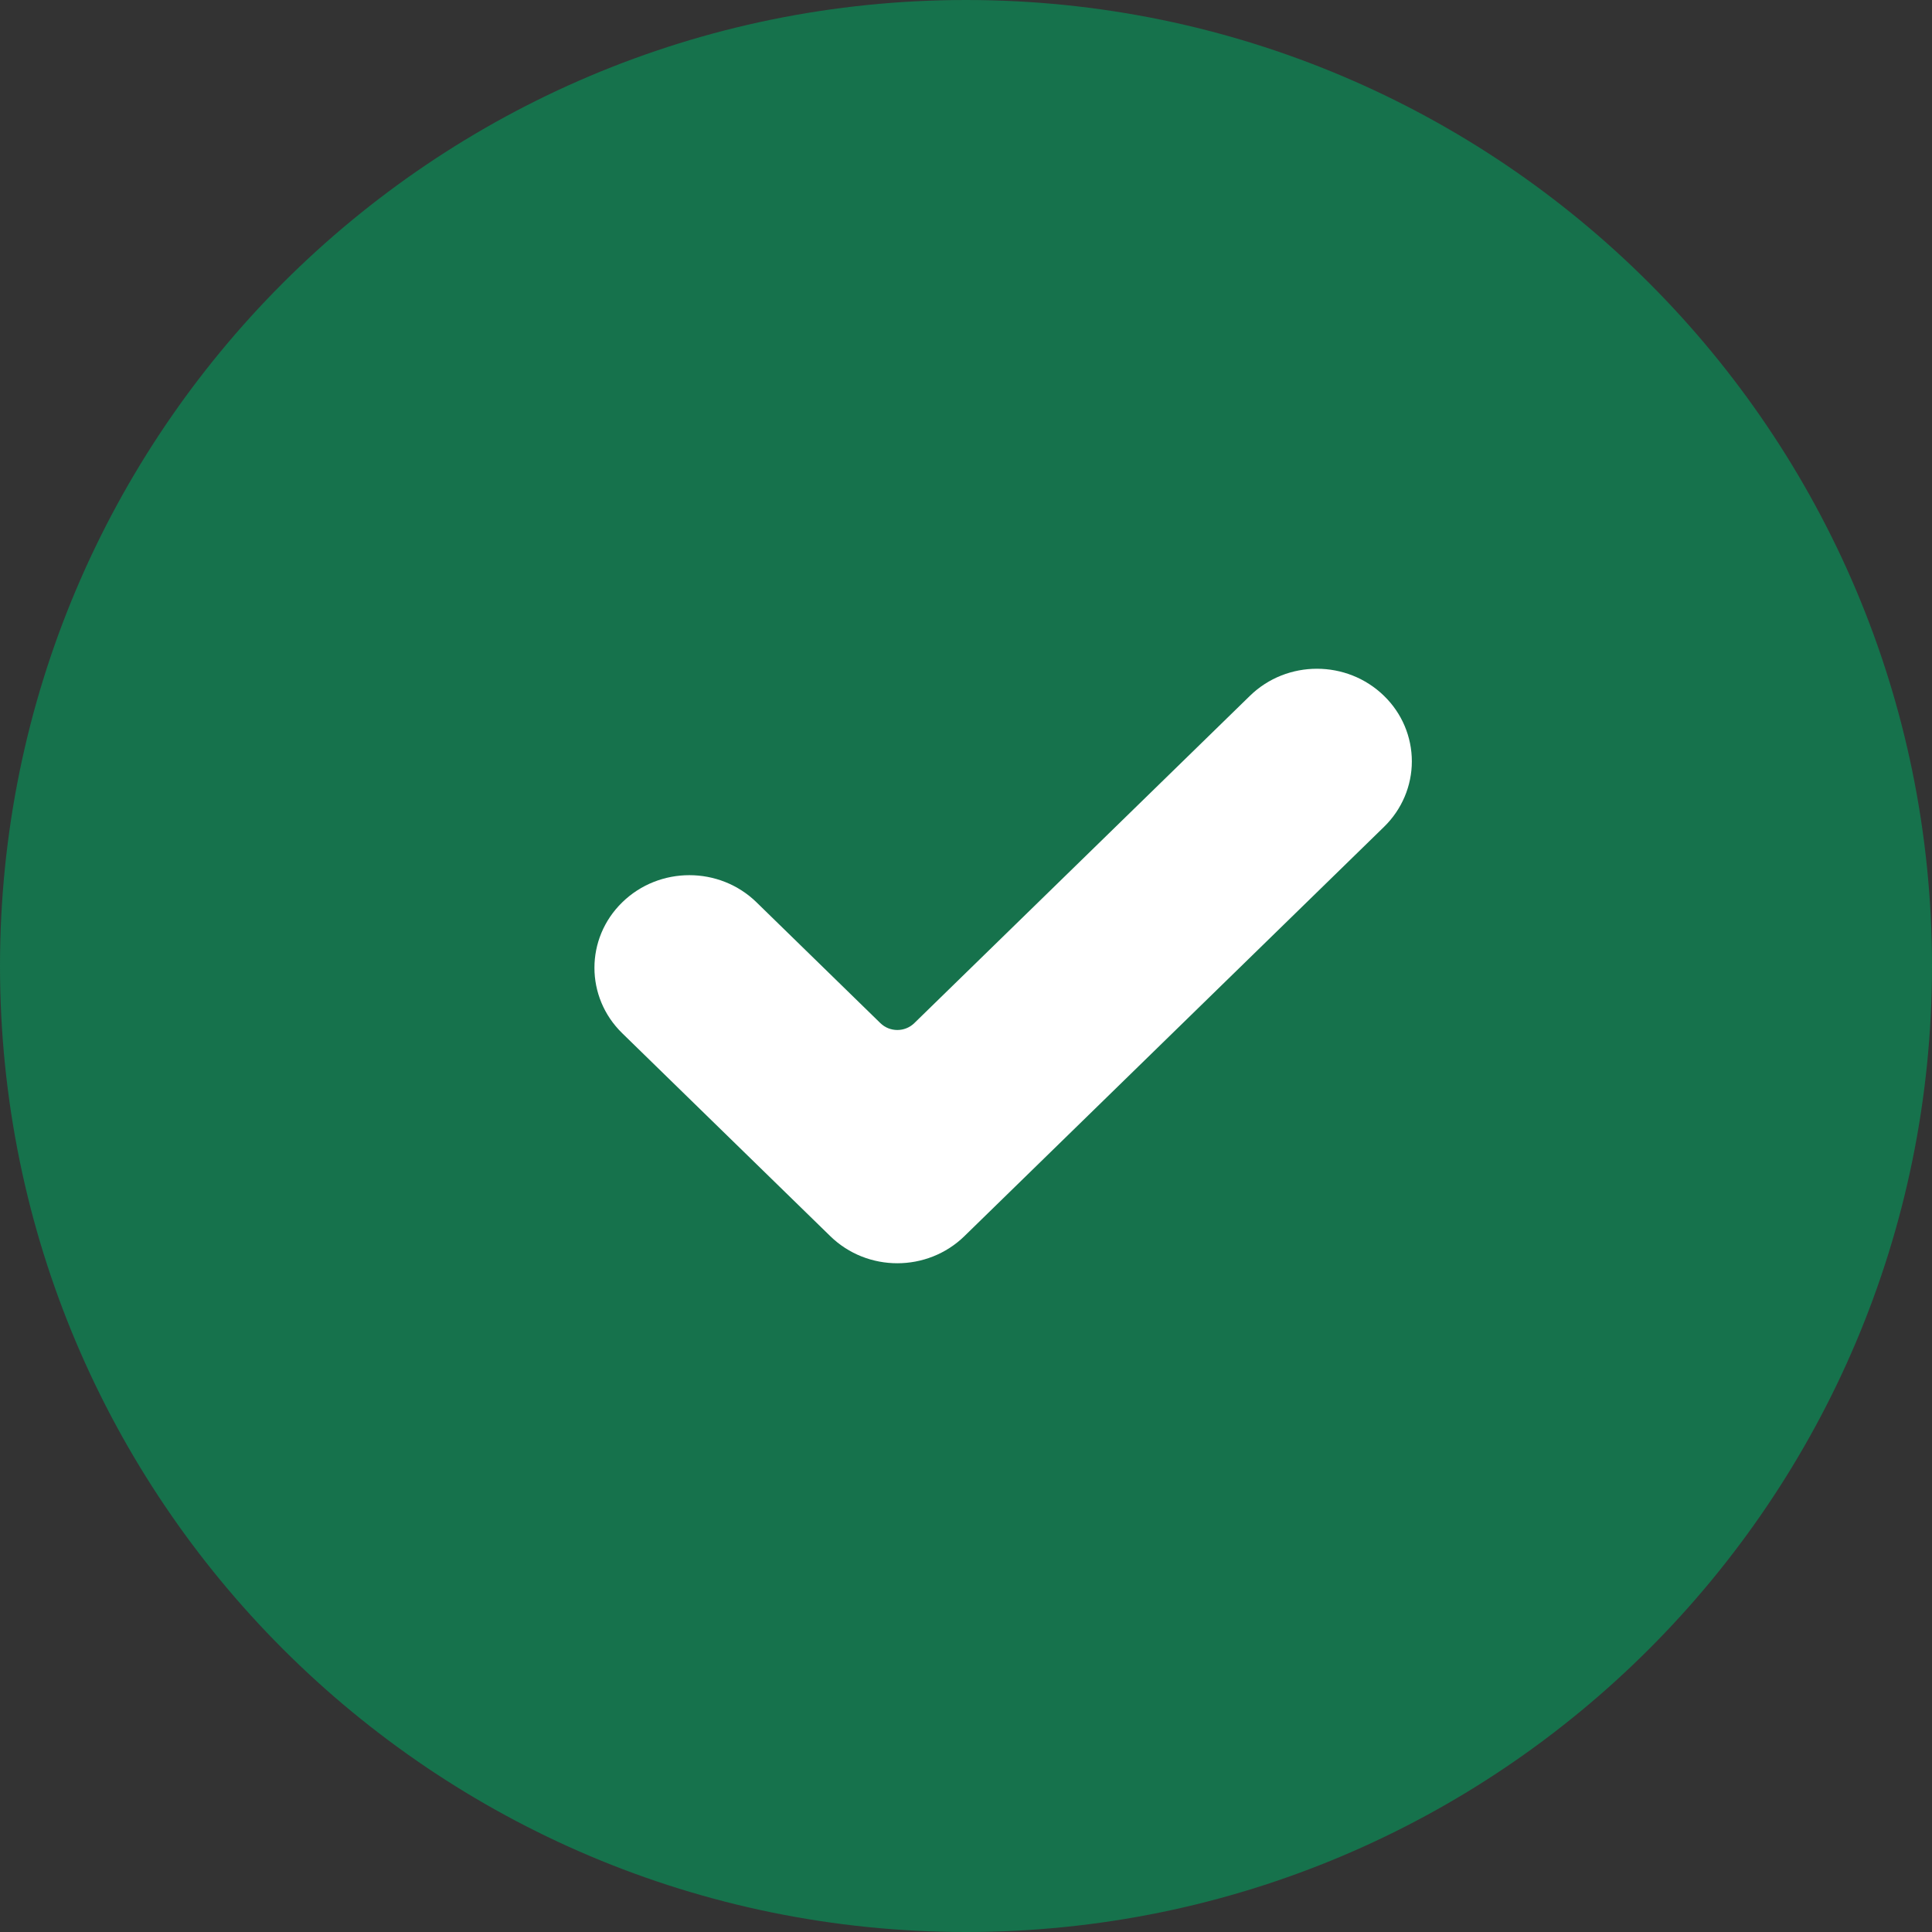 <svg width="26" height="26" viewBox="0 0 26 26" fill="none" xmlns="http://www.w3.org/2000/svg">
<rect x="0" y="0" width="26" height="26" fill="#333333" stroke="none"/>
<path d="M13 24.5C19.351 24.5 24.5 19.351 24.5 13C24.5 6.649 19.351 1.5 13 1.5C6.649 1.5 1.5 6.649 1.5 13C1.5 19.351 6.649 24.5 13 24.5Z" fill="url(#paint0_linear_199_1344)" stroke="#16724C" stroke-width="3"/>
<path d="M12.979 16.635C12.48 17.122 11.671 17.122 11.173 16.635L8.374 13.905C7.875 13.419 7.875 12.629 8.374 12.143C8.873 11.656 9.682 11.656 10.181 12.143L11.848 13.769C11.974 13.892 12.178 13.892 12.304 13.769L16.82 9.365C17.318 8.878 18.127 8.878 18.626 9.365C18.866 9.598 19 9.915 19 10.246C19 10.576 18.866 10.893 18.626 11.127L12.979 16.635Z" fill="white"/>
<defs>
<linearGradient id="paint0_linear_199_1344" x1="2301.5" y1="1.5" x2="1.5" y2="2503.15" gradientUnits="userSpaceOnUse">
<stop stop-color="#16724C"/>
<stop offset="1" stop-color="#16724C"/>
</linearGradient>
</defs>
</svg>
